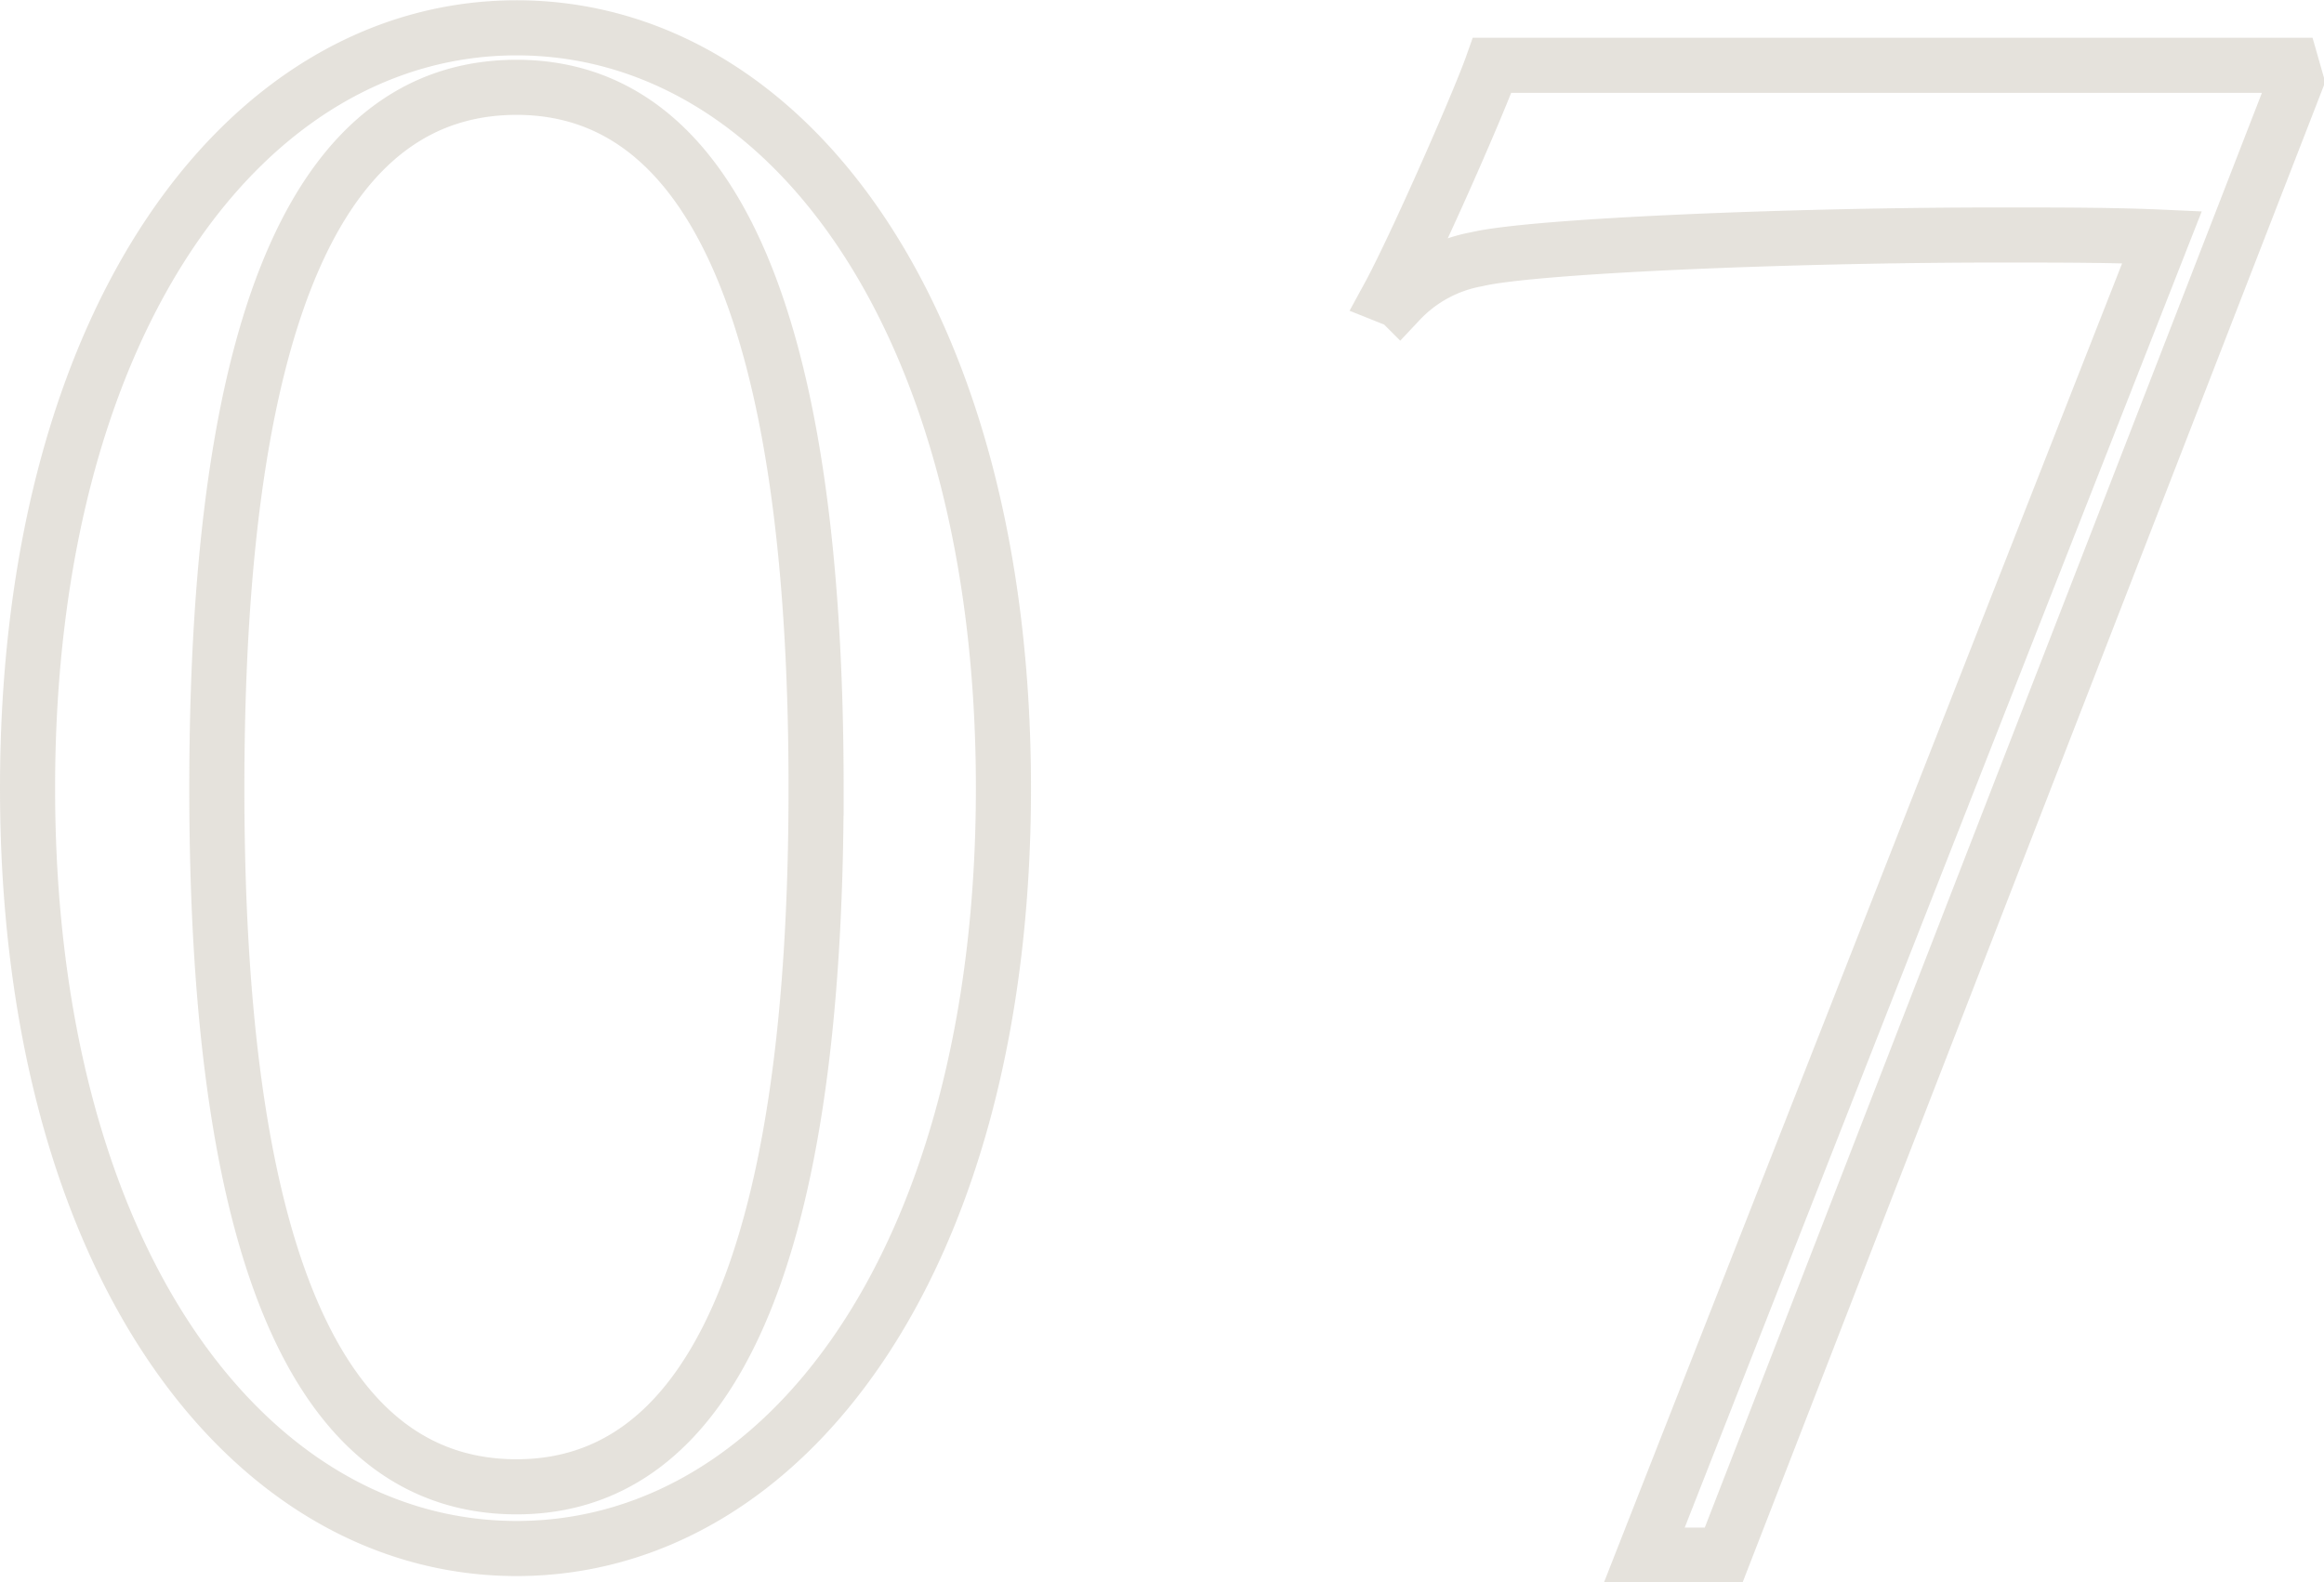 <svg id="num07.svg" xmlns="http://www.w3.org/2000/svg" width="84.35" height="57.44" viewBox="0 0 84.35 57.44">
  <defs>
    <style>
      .cls-1 {
        fill: none;
        stroke: #d4cfc4;
        stroke-width: 2px;
        fill-rule: evenodd;
        opacity: 0.6;
      }
    </style>
  </defs>
  <path id="_07" data-name="07" class="cls-1" d="M1241.95,9358.42c0-17.12-7.92-27.6-17.67-27.6s-17.75,10.48-17.75,27.6,7.99,27.6,17.75,27.6S1241.95,9375.54,1241.95,9358.42Zm-6.8,0c0,17.68-4.08,25.36-10.87,25.36-6.88,0-10.88-7.68-10.88-25.36,0-17.76,4-25.44,10.88-25.44C1231.07,9332.98,1235.15,9340.66,1235.15,9358.42Zm53.56-26.24h-29.02c-0.48,1.36-2.8,6.64-3.76,8.4l0.4,0.16a5.08,5.08,0,0,1,2.8-1.52c2-.48,11.28-0.88,18.95-0.88,2.16,0,4.16,0,5.92.08l-18.79,47.84h2.88l20.78-53.52Z" transform="translate(-1205.53 -9329.81)"/>
</svg>
